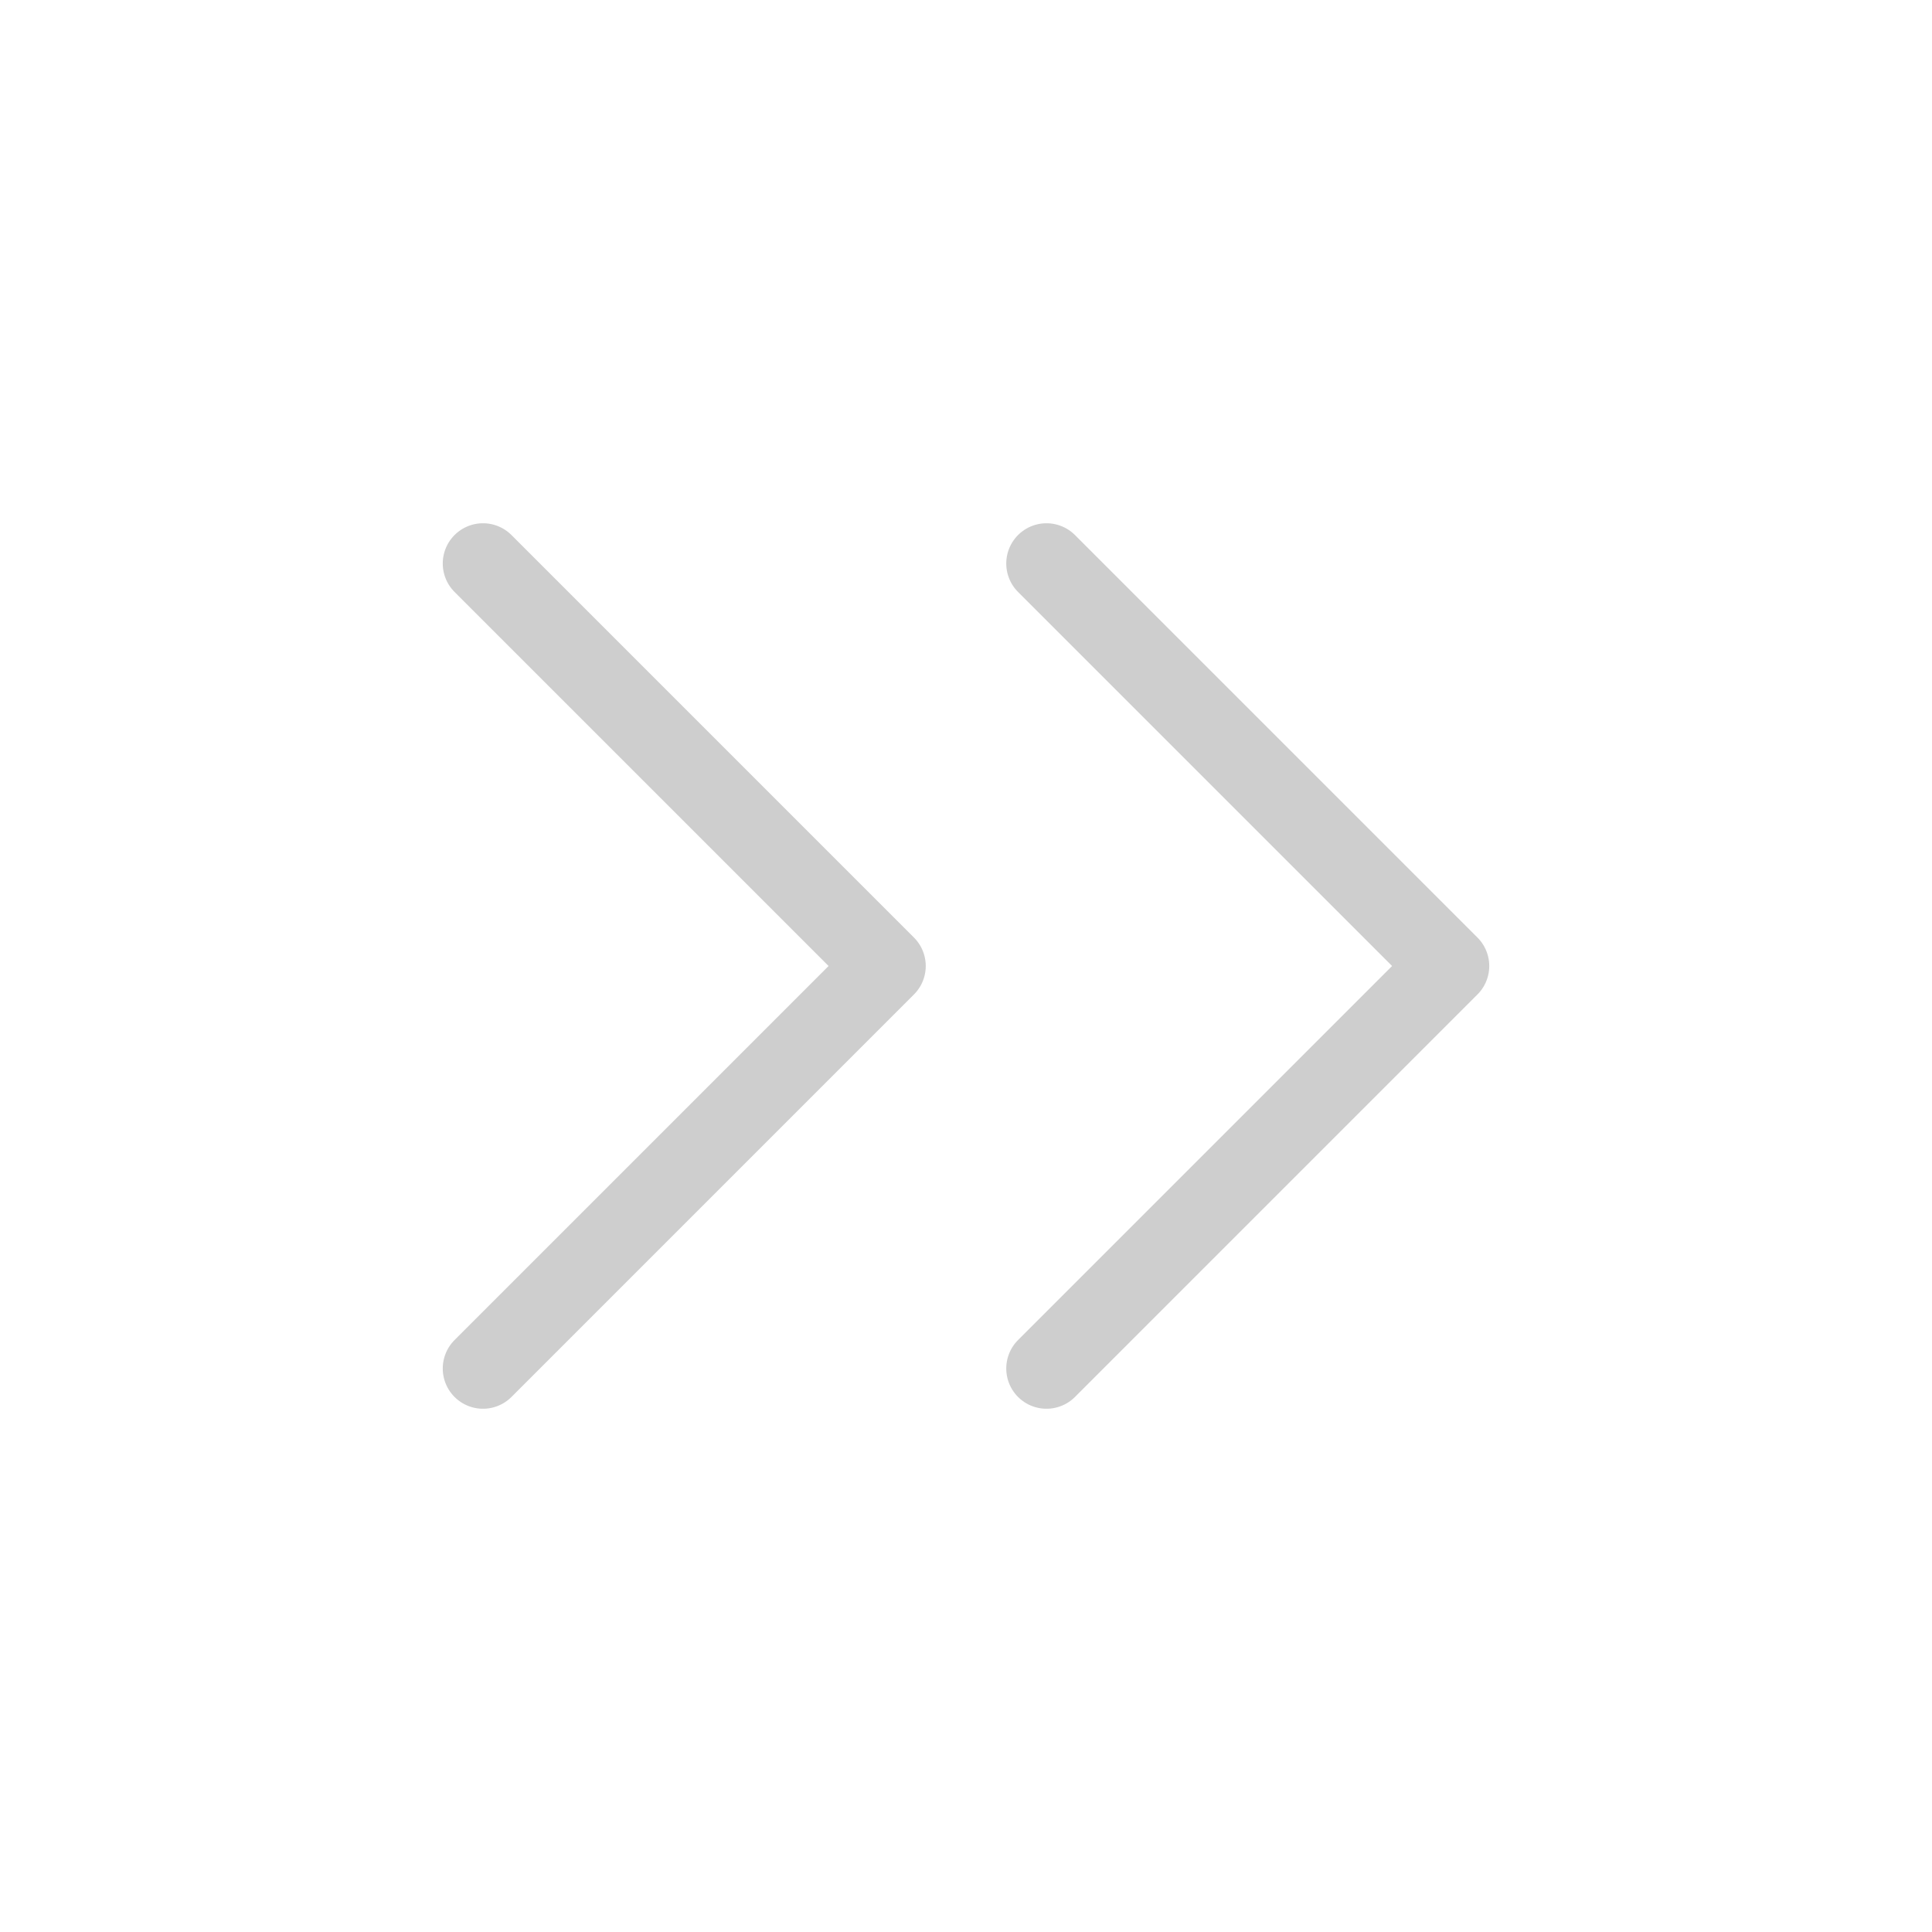 <?xml version="1.0" encoding="UTF-8"?> <svg xmlns="http://www.w3.org/2000/svg" width="48" height="48" viewBox="0 0 48 48" fill="none"> <path d="M12 34L22 24L12 14" stroke="#CECECE" stroke-width="2" stroke-linecap="round" stroke-linejoin="round"></path> <path d="M26 34L36 24L26 14" stroke="#CECECE" stroke-width="2" stroke-linecap="round" stroke-linejoin="round"></path> </svg> 